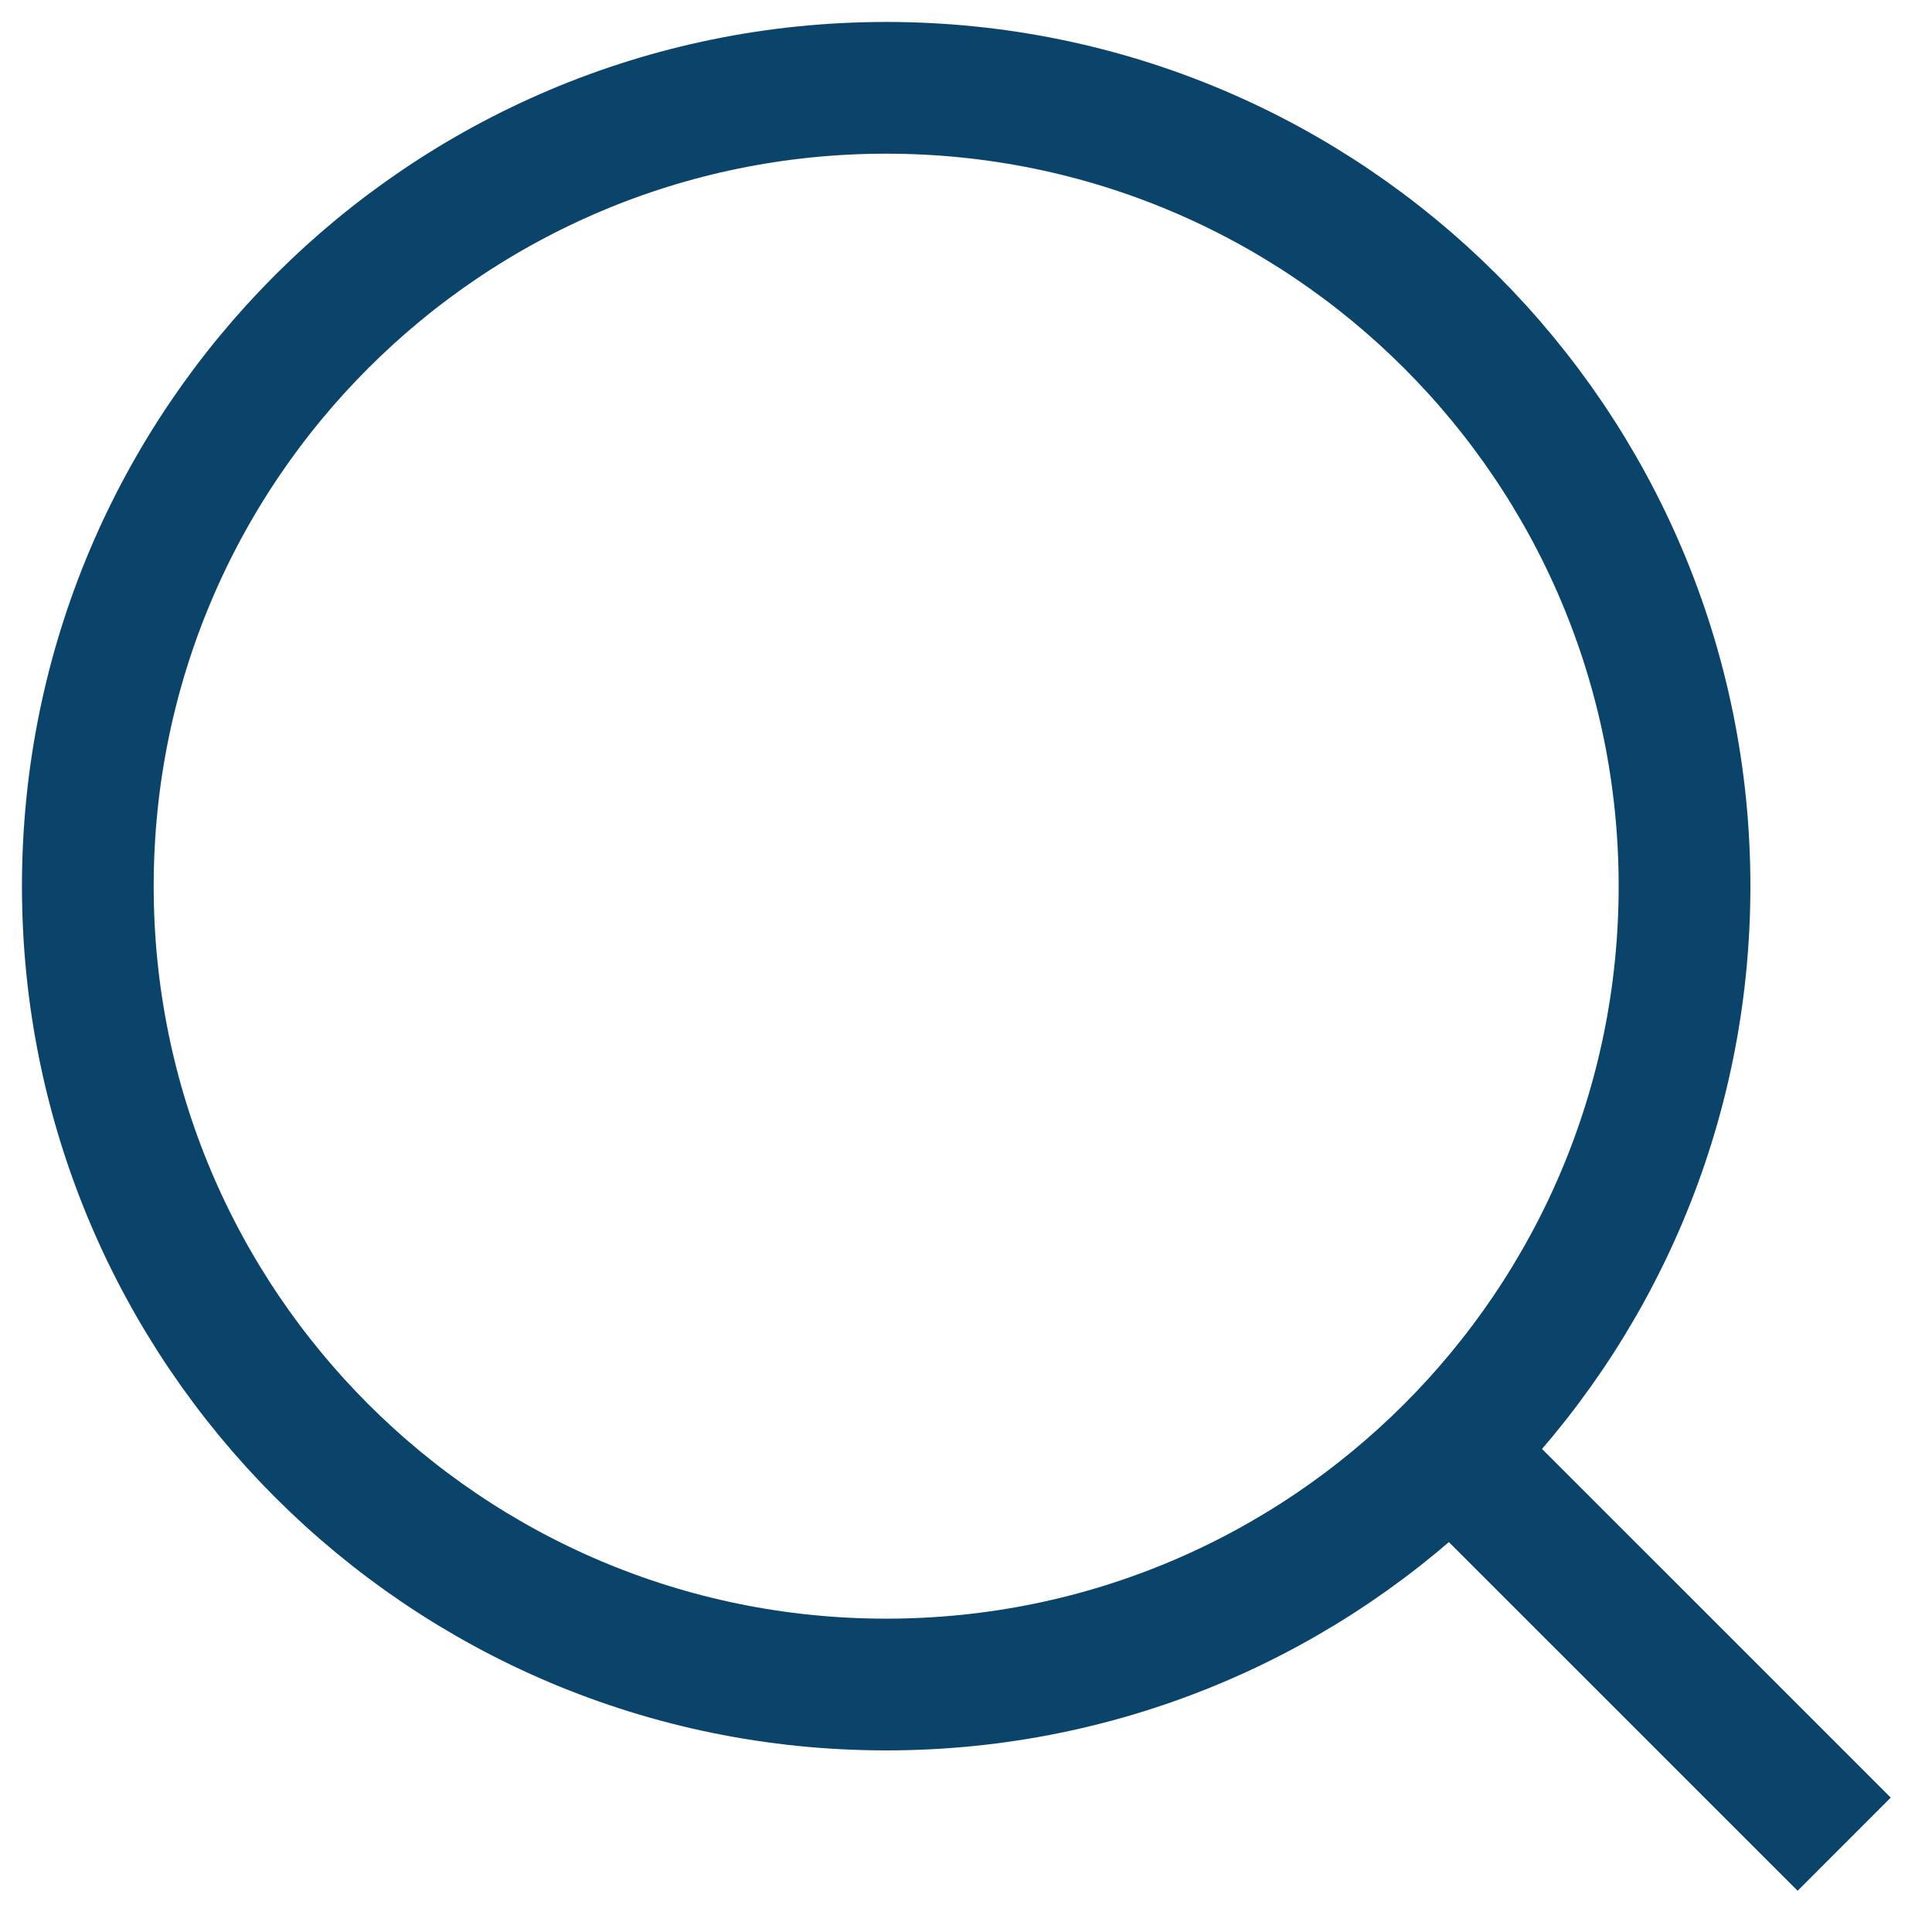 <svg width="22" height="22" viewBox="0 0 22 22" fill="none" xmlns="http://www.w3.org/2000/svg">
<path d="M16.519 16.52L21 21" stroke="#0A446A" stroke-width="1.5" stroke-miterlimit="10"/>
<path d="M10.091 19.182C15.112 19.182 19.182 15.112 19.182 10.091C19.182 5.07 15.112 1 10.091 1C5.07 1 1 5.07 1 10.091C1 15.112 5.07 19.182 10.091 19.182Z" stroke="#0A446A" stroke-width="1.5" stroke-miterlimit="10" stroke-linecap="square"/>
</svg>
